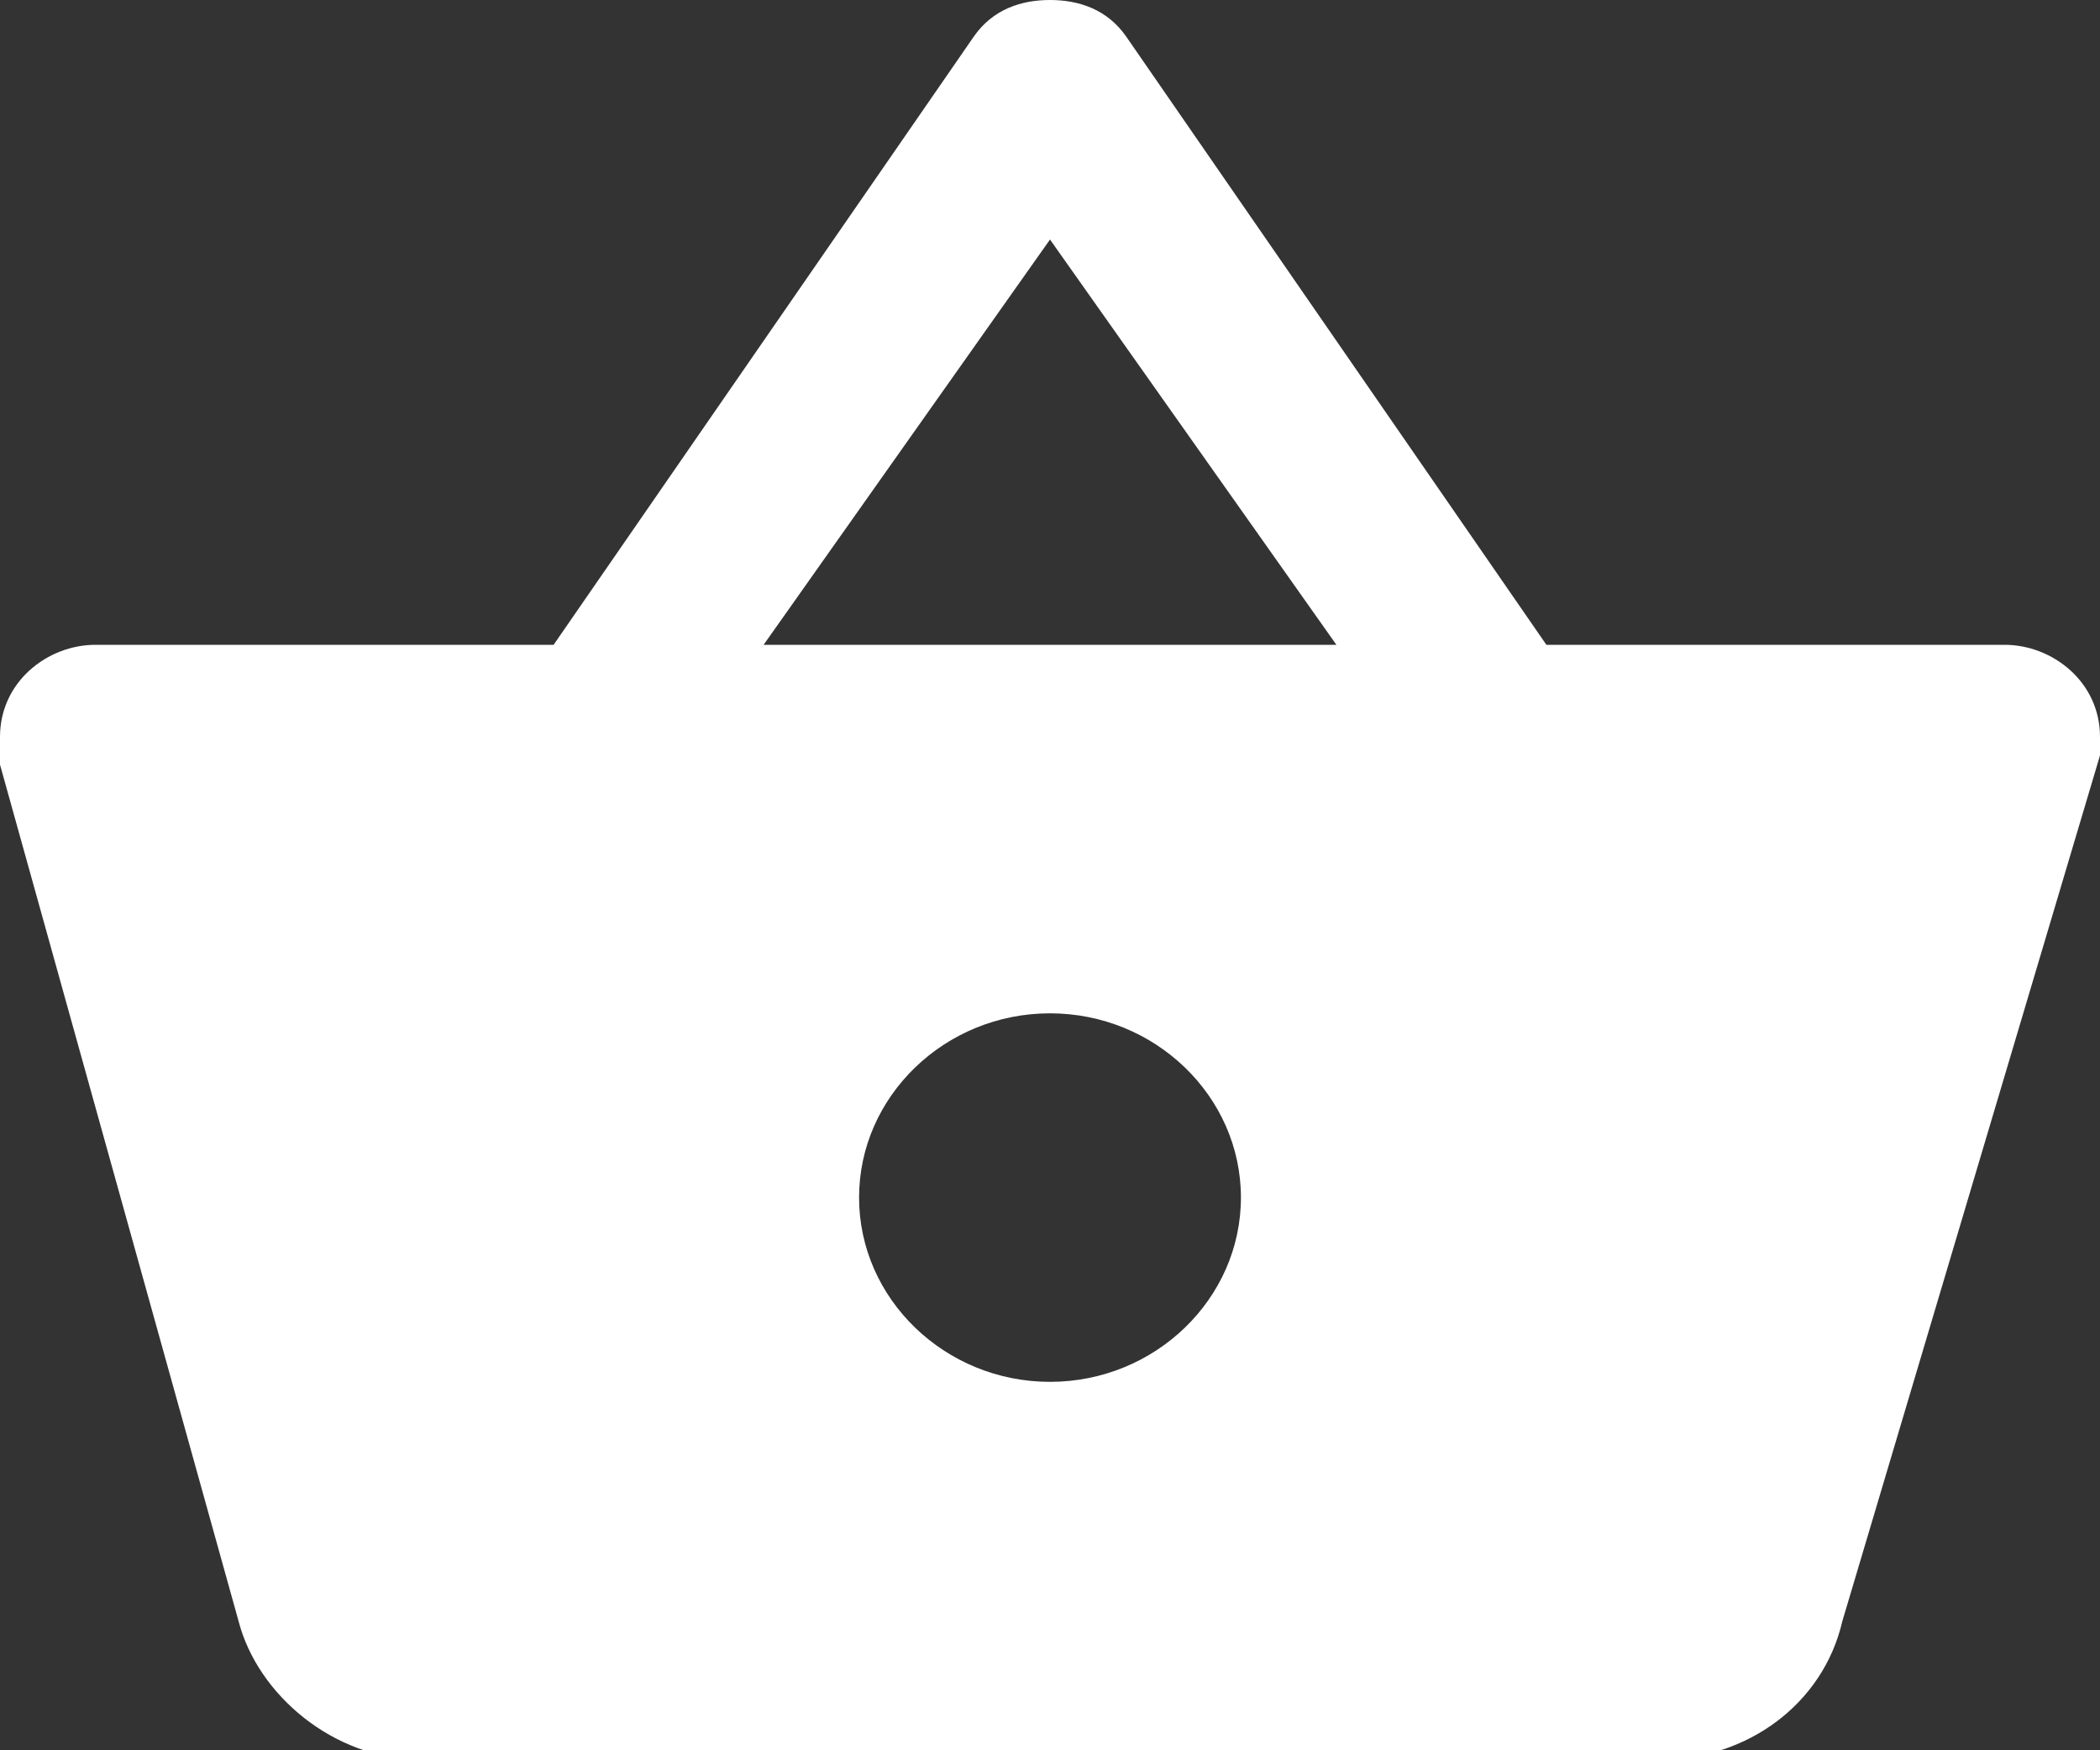 <svg width="24" height="20" viewBox="0 0 24 20" fill="none" xmlns="http://www.w3.org/2000/svg">
<rect x="0" y="0" width="24" height="20" fill="#333333" stroke="none"/>
<g clip-path="url(#clip0)">
<path d="M17.673 7.368L12.873 0.421C12.655 0.105 12.327 0 12 0C11.673 0 11.345 0.105 11.127 0.421L6.327 7.368H1.091C0.545 7.368 0 7.789 0 8.421C0 8.526 0 8.632 0 8.737L2.727 18.526C2.945 19.368 3.818 20.105 4.8 20.105H18.982C19.964 20.105 20.836 19.474 21.055 18.526L24 8.632V8.421C24 7.789 23.454 7.368 22.909 7.368H17.673ZM8.727 7.368L12 2.737L15.273 7.368H8.727ZM12 15.79C10.8 15.79 9.818 14.842 9.818 13.684C9.818 12.526 10.8 11.579 12 11.579C13.2 11.579 14.182 12.526 14.182 13.684C14.182 14.842 13.2 15.79 12 15.79Z" fill="white"/>
</g>
<defs>
<clipPath id="clip0">
<rect width="24" height="20" fill="white"/>
</clipPath>
</defs>
</svg>
